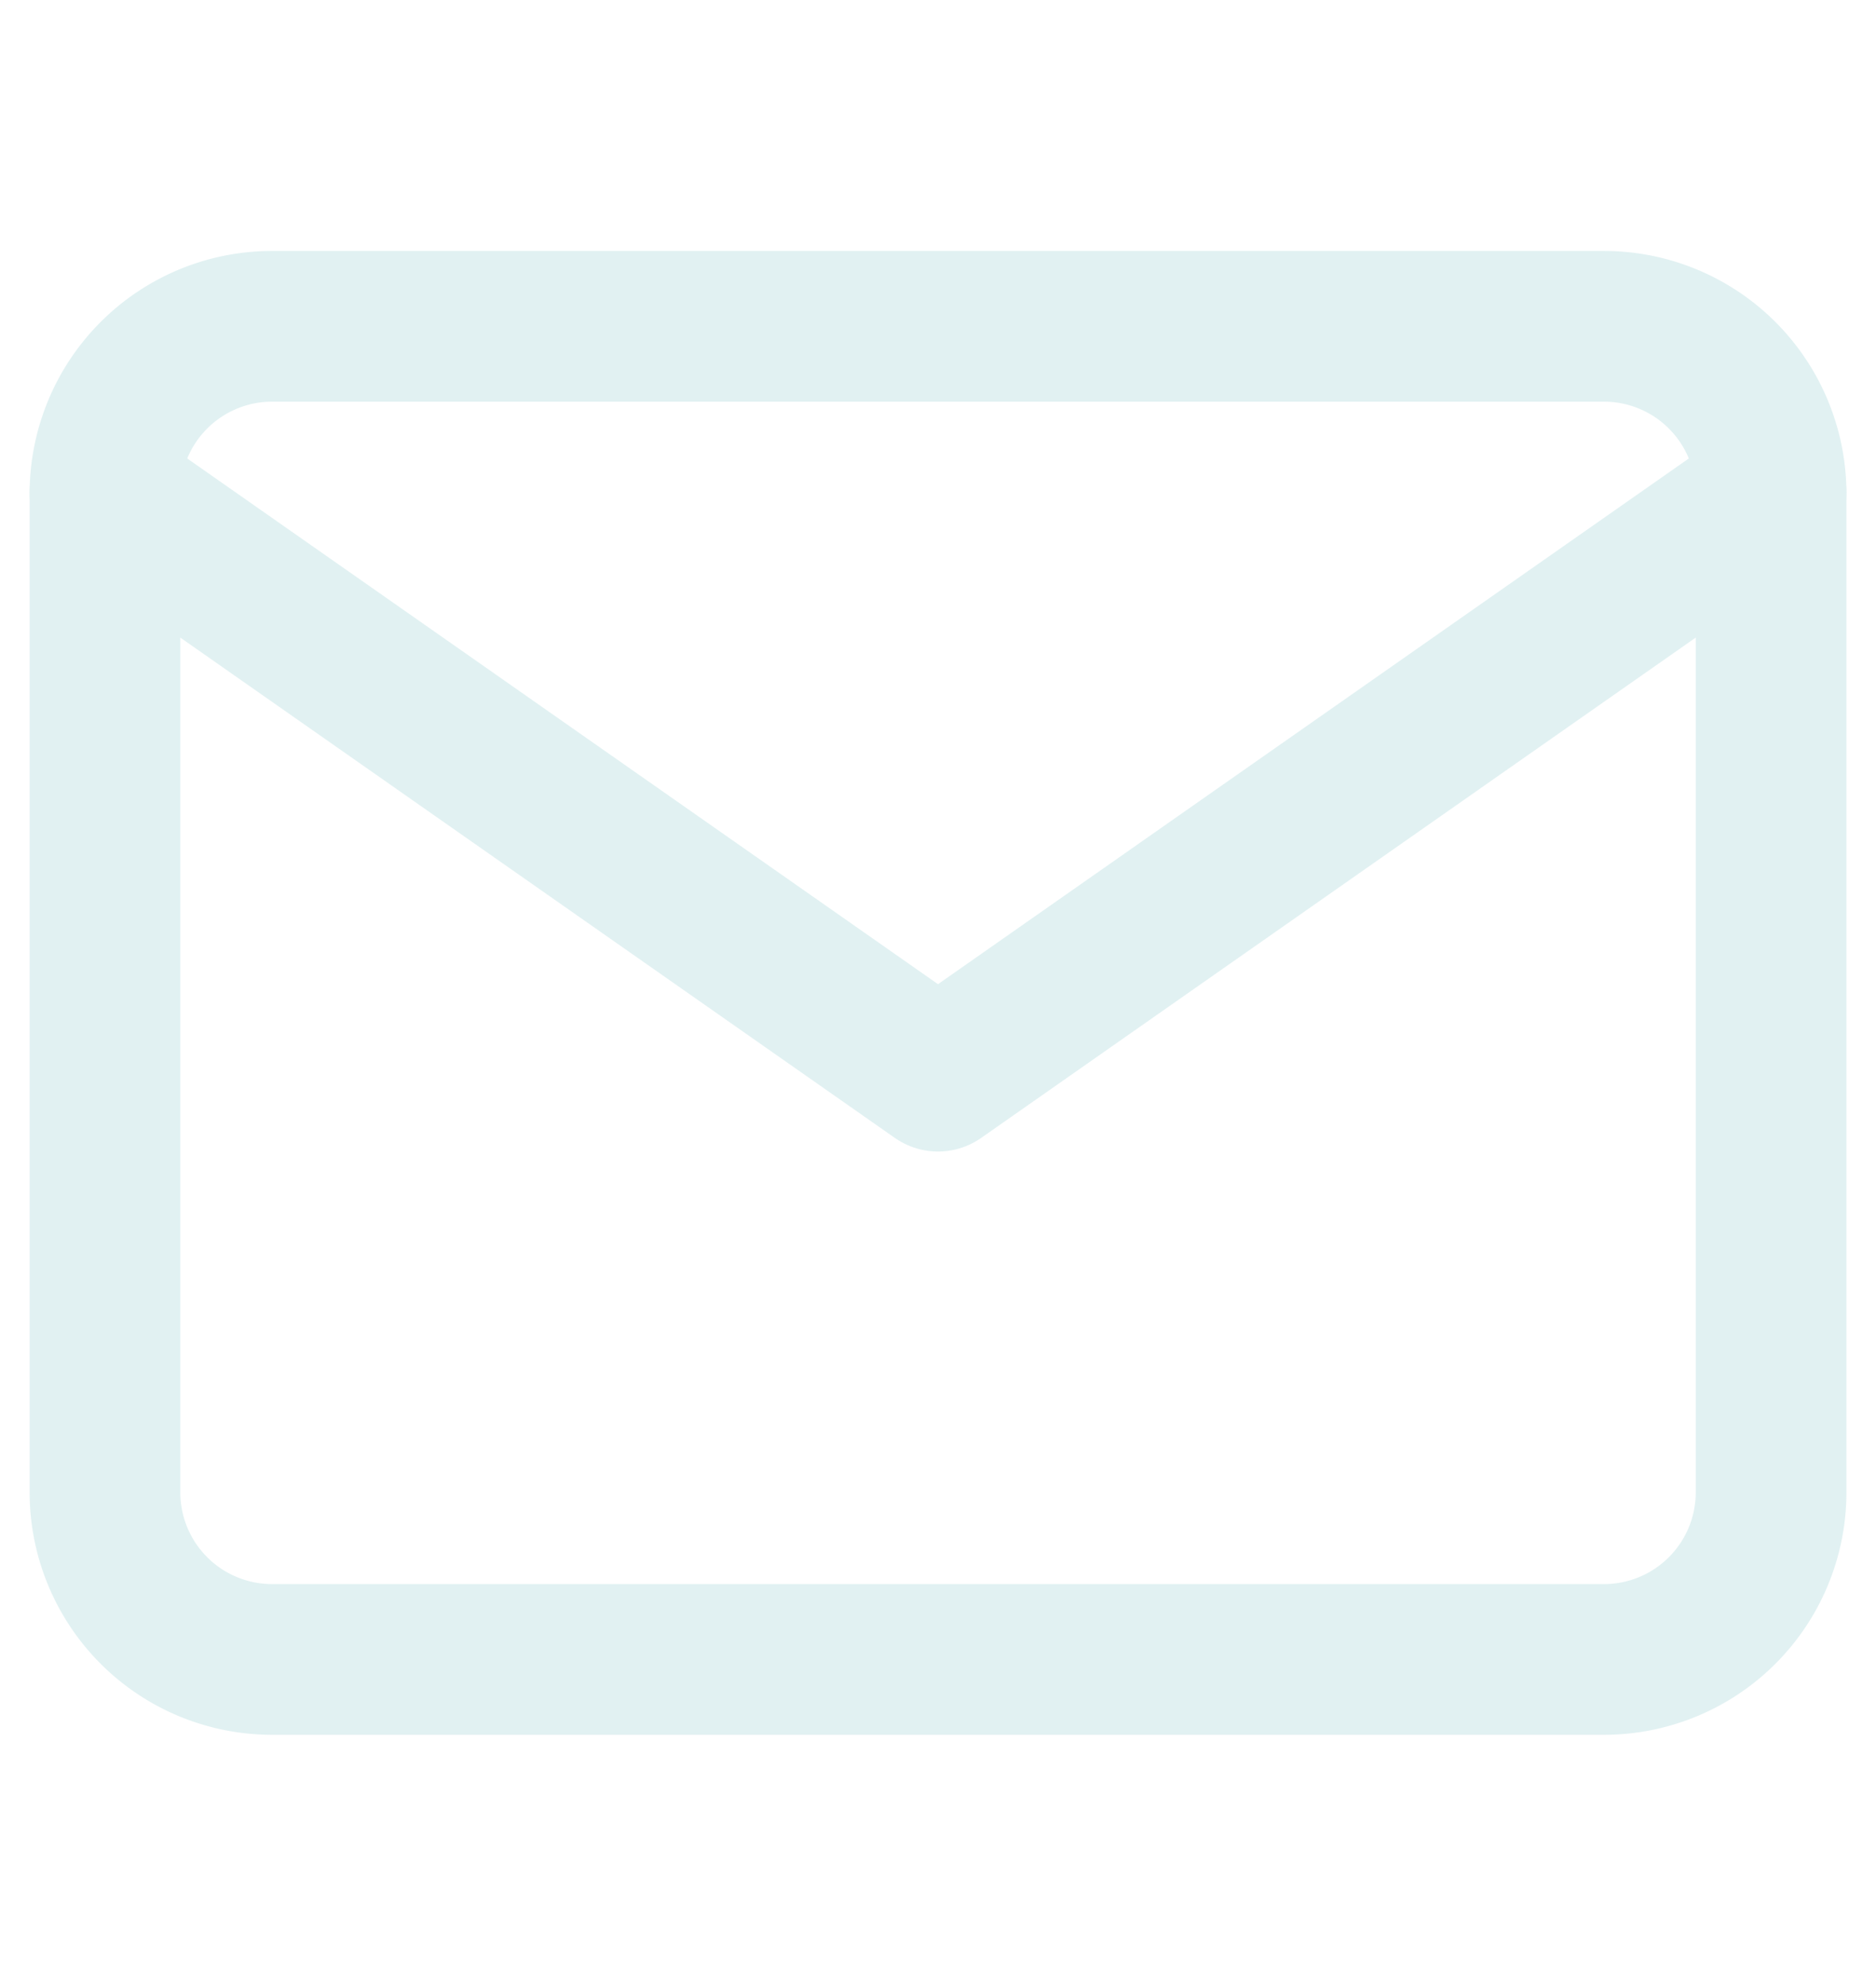 <?xml version="1.0" encoding="UTF-8"?>
<svg xmlns="http://www.w3.org/2000/svg" xmlns:xlink="http://www.w3.org/1999/xlink" width="74.702" height="79.051" viewBox="0 0 74.702 79.051">
  <defs>
    <linearGradient id="linear-gradient" x1="0.5" x2="0.5" y2="1" gradientUnits="objectBoundingBox">
      <stop offset="0" stop-color="#e5f3f4"></stop>
      <stop offset="1" stop-color="#32a0a7"></stop>
    </linearGradient>
  </defs>
  <g id="Icon_Mail" data-name="Icon Mail" transform="translate(4.241 -0.383)" opacity="0.119">
    <g id="Area" transform="translate(-0.063 0.383)" stroke="#008992" stroke-width="6" opacity="0" fill="url(#linear-gradient)">
      <rect width="66.346" height="79.051" stroke="none"></rect>
      <rect x="3" y="3" width="60.346" height="73.051" fill="none"></rect>
    </g>
    <g id="Icon" transform="translate(-0.063 13.37)">
      <path id="bf429f00-78f8-43bc-8a27-dccdbfe19243" d="M15.733,18.2H68.809a6.654,6.654,0,0,1,6.635,6.634V64.638a6.654,6.654,0,0,1-6.635,6.635H15.733A6.654,6.654,0,0,1,9.1,64.638V24.83A6.654,6.654,0,0,1,15.733,18.2Z" transform="translate(-9.098 -18.196)" fill="none" stroke="#008992" stroke-linecap="round" stroke-linejoin="round" stroke-width="6"></path>
      <path id="_8528aa0d-5f4c-4036-b297-f1f49d798f15" data-name="8528aa0d-5f4c-4036-b297-f1f49d798f15" d="M75.444,27.293,42.271,50.515,9.1,27.293" transform="translate(-9.098 -20.659)" fill="none" stroke="#008992" stroke-linecap="round" stroke-linejoin="round" stroke-width="6"></path>
    </g>
  </g>
</svg>
